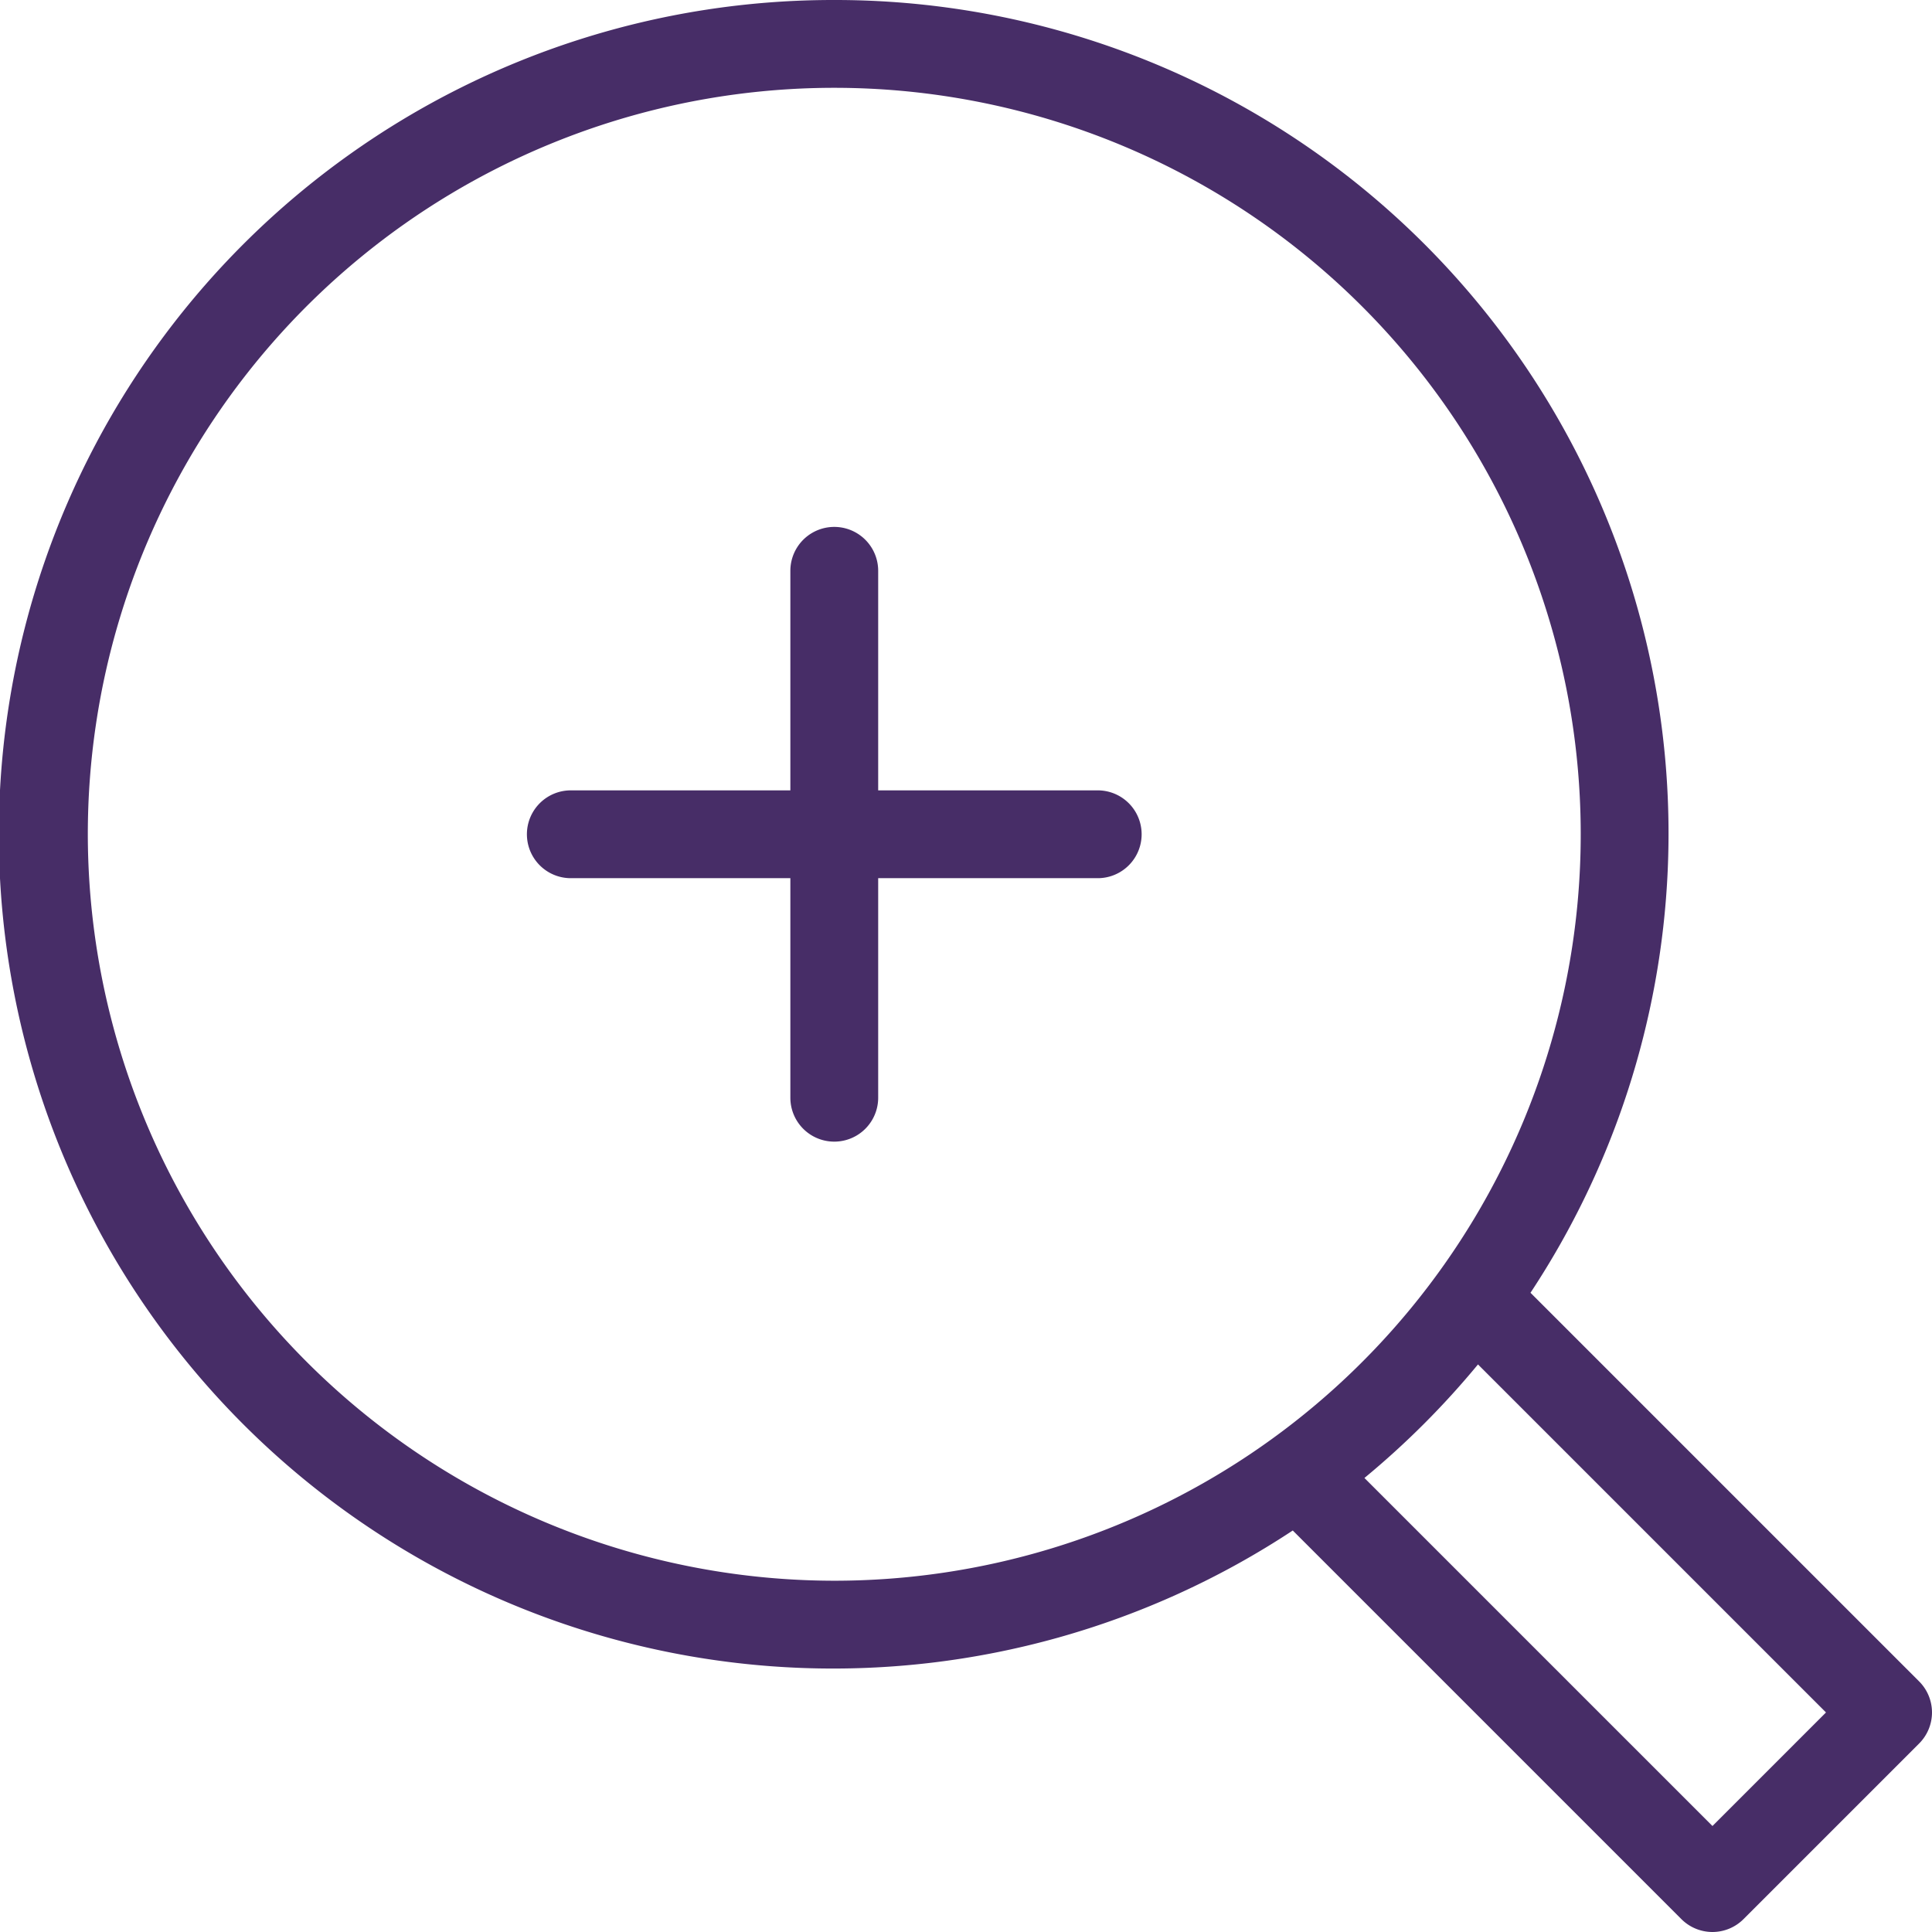 <?xml version="1.0" encoding="UTF-8"?>
<svg xmlns="http://www.w3.org/2000/svg" width="44" height="44" viewBox="0 0 44 44">
  <g transform="translate(-1 -1)">
    <path d="M20,1A19,19,0,1,0,30.442,35.856l8.851,8.851a1,1,0,0,0,1.414,0l4-4a1,1,0,0,0,0-1.414l-8.851-8.851A18.98,18.98,0,0,0,20,1ZM3,20A17,17,0,1,1,20,37,17.019,17.019,0,0,1,3,20ZM42.586,40,40,42.586,32.074,34.66a19.208,19.208,0,0,0,2.586-2.586Z" fill="#472d67"></path>
    <path d="M26,19H21V14a1,1,0,0,0-2,0v5H14a1,1,0,0,0,0,2h5v5a1,1,0,0,0,2,0V21h5a1,1,0,0,0,0-2Z" fill="#472d67"></path>
  </g>
</svg>
